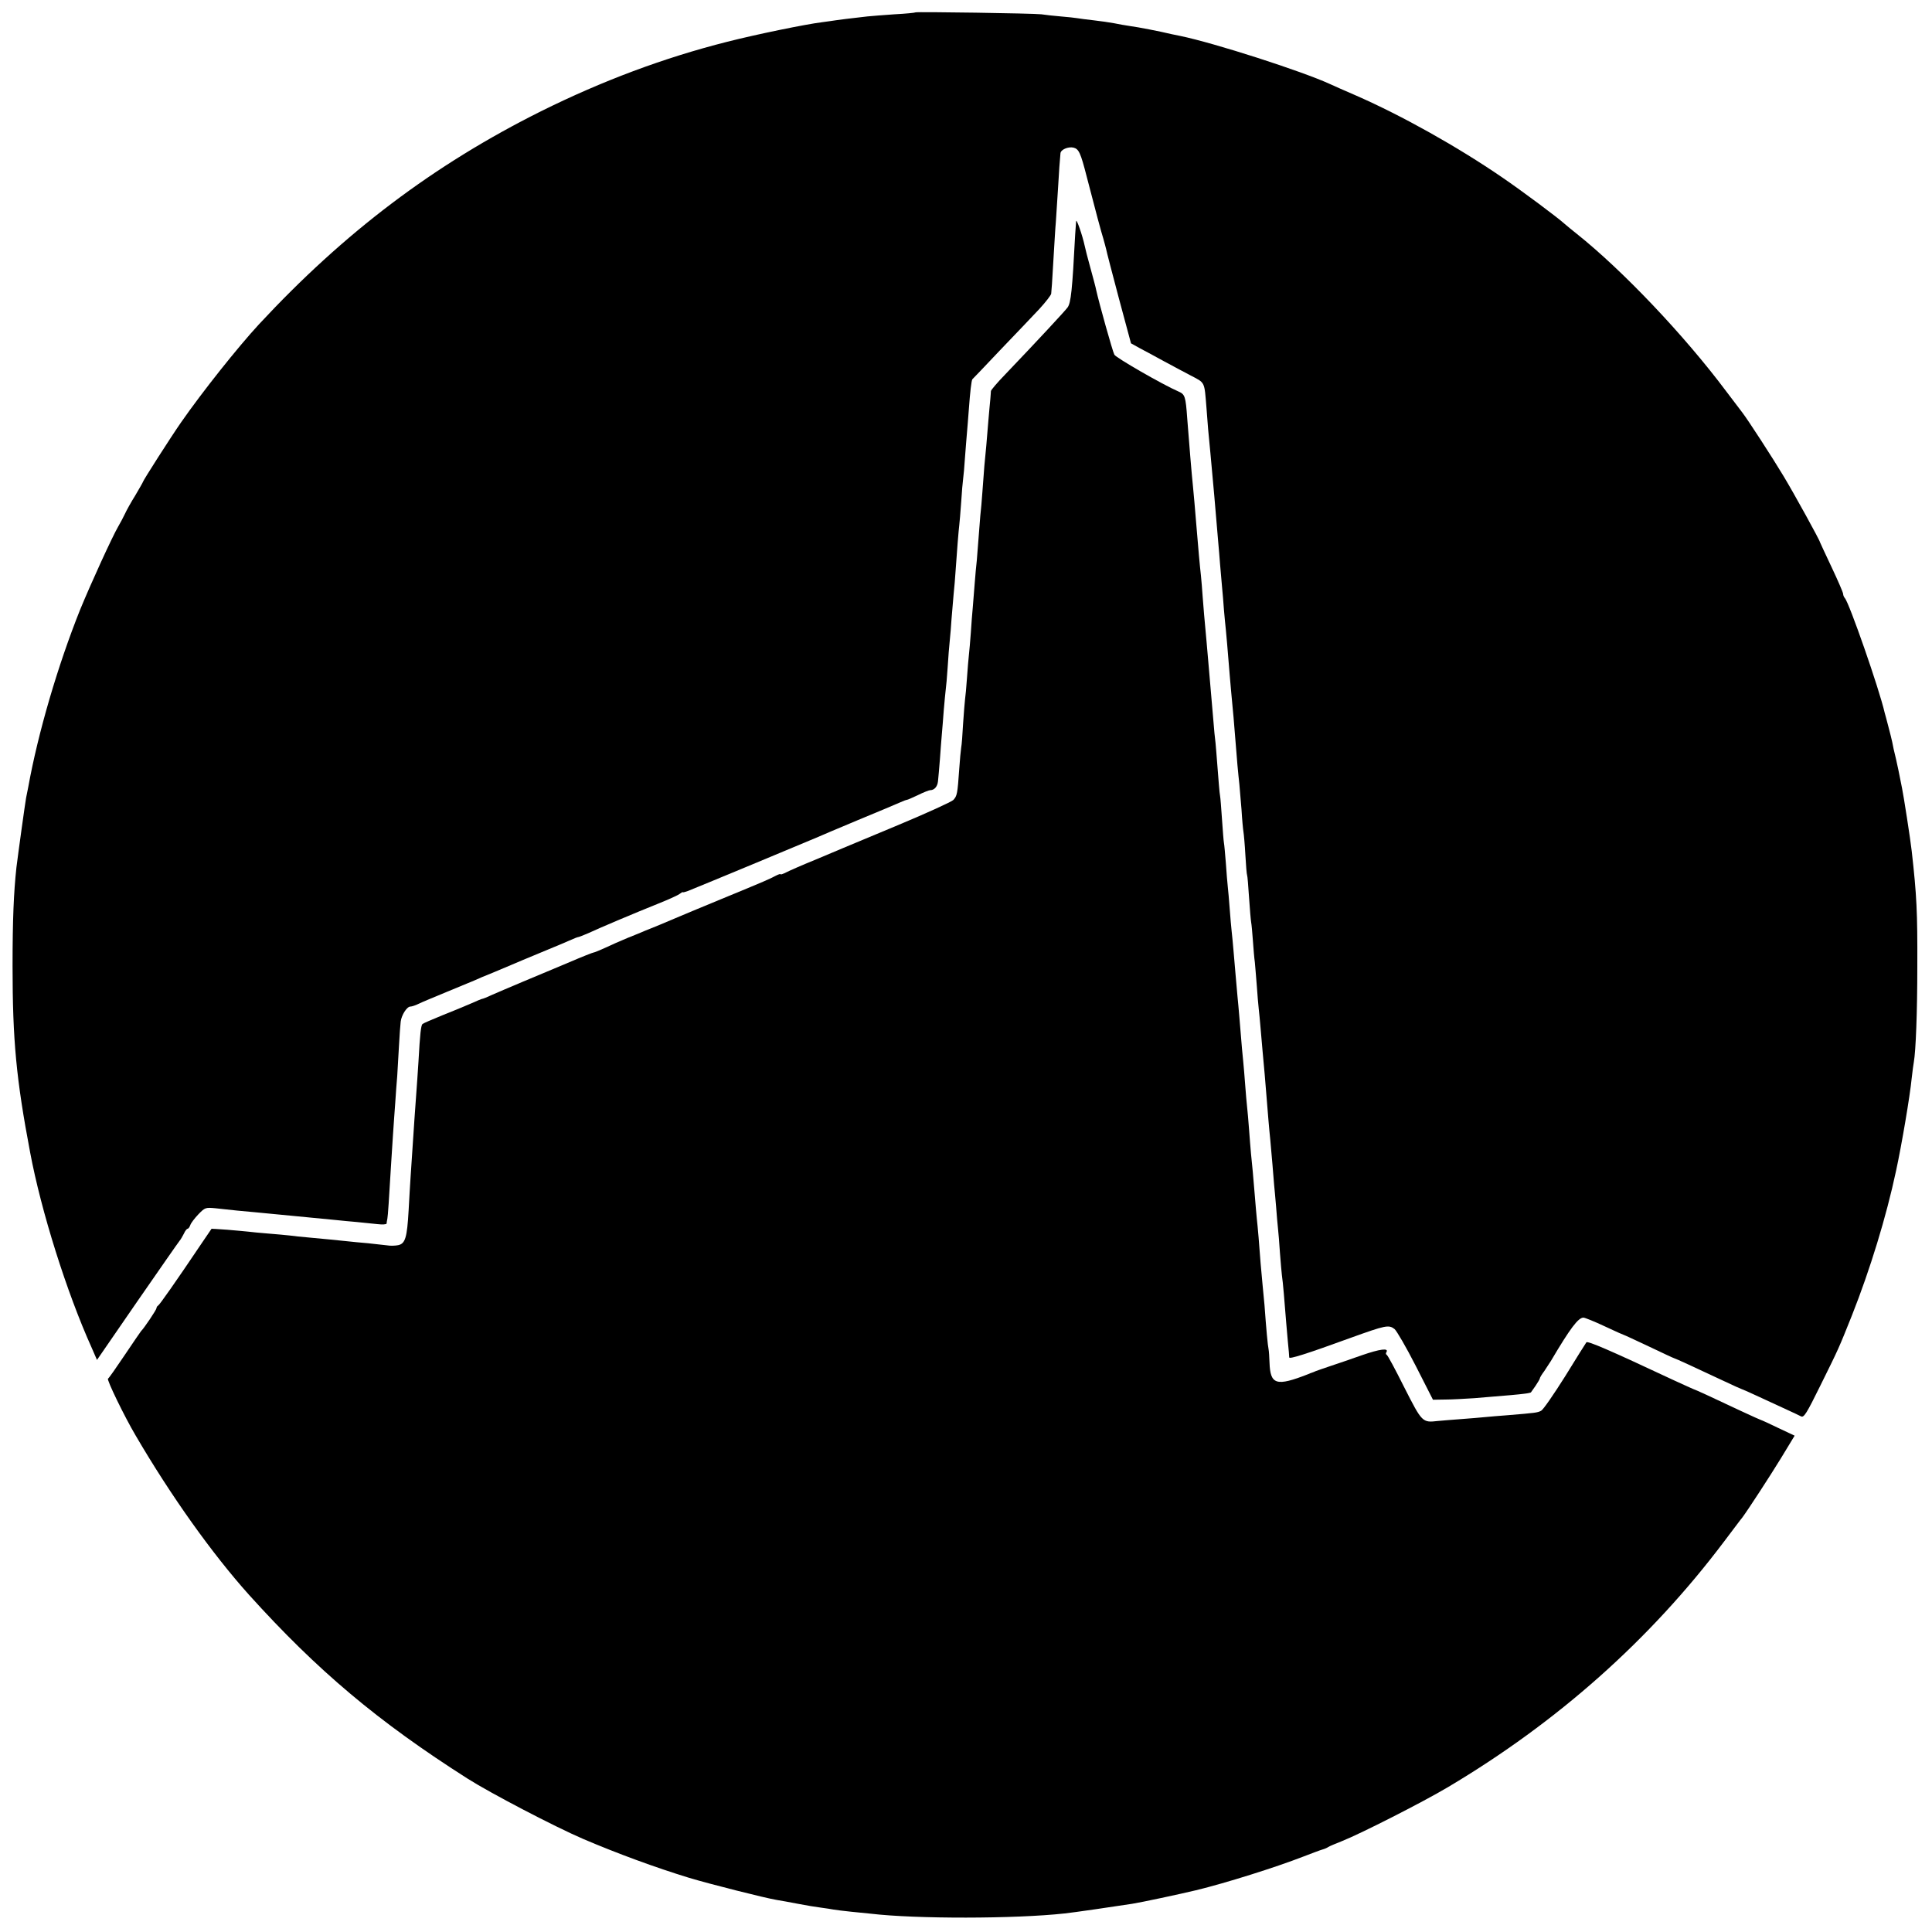 <?xml version="1.0" standalone="no"?>
<!DOCTYPE svg PUBLIC "-//W3C//DTD SVG 20010904//EN"
 "http://www.w3.org/TR/2001/REC-SVG-20010904/DTD/svg10.dtd">
<svg version="1.0" xmlns="http://www.w3.org/2000/svg"
 width="1000pt" height="1000pt" viewBox="0 0 1000 1000"
 preserveAspectRatio="xMidYMid meet">
<g transform="translate(0,1000) scale(0.1,-0.1)"
fill="#000000" stroke="none">
<path d="M4739 9936 c-2 -2 -51 -7 -109 -10 -58 -4 -121 -9 -140 -11 -98 -11
-144 -17 -164 -20 -11 -2 -43 -6 -71 -10 -83 -10 -341 -63 -490 -101 -329 -83
-649 -203 -965 -360 -555 -277 -1018 -627 -1460 -1103 -109 -118 -292 -348
-402 -506 -55 -79 -198 -303 -198 -309 0 -2 -18 -33 -39 -69 -22 -35 -47 -80
-55 -98 -9 -19 -24 -47 -34 -64 -31 -53 -142 -296 -197 -430 -115 -287 -218
-637 -269 -920 -3 -16 -8 -41 -11 -55 -5 -27 -41 -287 -50 -360 -14 -129 -20
-270 -20 -510 0 -384 19 -585 91 -965 57 -304 189 -724 319 -1012 l27 -62 208
302 c115 166 213 307 219 314 6 7 16 24 23 38 6 14 15 25 19 25 4 0 10 8 14
19 3 10 22 35 42 56 34 35 37 36 89 31 30 -3 80 -9 112 -12 31 -3 75 -7 97 -9
82 -8 157 -15 208 -20 76 -7 155 -15 207 -20 25 -3 72 -7 105 -10 33 -3 81 -8
108 -11 26 -3 47 -2 48 3 0 4 2 16 4 25 3 16 8 93 20 293 2 28 6 91 9 140 3
50 9 126 12 170 3 44 7 105 10 135 2 30 6 100 9 155 3 55 7 112 9 127 4 34 32
78 50 78 7 0 26 6 42 14 16 8 81 35 144 61 63 26 129 53 145 60 17 8 59 26 95
40 36 15 79 33 95 40 17 7 86 37 155 65 69 28 139 58 157 66 17 8 34 14 37 14
3 0 25 9 49 19 62 29 247 107 362 153 55 22 106 45 114 52 8 6 15 10 15 8 1
-2 12 1 26 6 39 15 631 261 665 276 17 8 113 48 215 91 102 42 199 83 217 91
17 8 34 14 37 14 3 0 29 11 58 25 28 14 57 25 62 25 22 0 38 18 41 46 2 16 6
67 10 114 3 47 8 105 10 130 2 25 7 81 10 125 4 44 8 91 10 105 2 14 7 66 10
115 3 50 8 113 11 140 3 28 7 77 9 110 3 33 8 92 11 130 4 39 8 86 9 105 8
118 17 228 20 250 2 14 6 68 10 120 3 52 8 106 10 120 2 14 7 66 10 115 4 50
8 106 10 125 2 19 6 76 10 125 6 83 13 146 18 152 1 1 66 68 143 150 78 81
169 177 203 213 33 36 61 72 62 80 1 8 2 31 4 50 1 19 5 87 9 150 4 63 8 140
11 170 2 30 7 107 11 170 6 102 9 145 13 187 2 19 40 35 67 29 28 -7 37 -26
69 -151 44 -171 76 -290 86 -321 5 -17 11 -41 14 -52 2 -12 32 -127 66 -255
l63 -234 45 -25 c25 -13 82 -44 126 -68 44 -24 105 -56 135 -72 80 -42 73 -29
85 -173 6 -86 9 -118 20 -230 7 -74 14 -152 20 -220 8 -95 14 -165 20 -235 3
-36 8 -90 10 -120 3 -30 7 -82 10 -115 3 -33 8 -87 10 -120 3 -33 7 -80 10
-105 4 -42 7 -74 20 -235 5 -57 7 -84 20 -220 5 -59 10 -119 20 -245 3 -36 8
-81 10 -100 2 -19 7 -78 11 -130 3 -52 8 -104 10 -115 2 -11 7 -65 10 -120 3
-55 7 -102 9 -105 2 -3 6 -55 10 -115 4 -61 9 -118 11 -129 2 -10 6 -53 9 -95
3 -42 7 -92 10 -111 2 -19 6 -73 10 -120 3 -47 8 -101 10 -120 2 -19 7 -66 10
-105 3 -38 8 -90 10 -115 7 -76 15 -162 20 -230 7 -87 14 -175 20 -230 2 -25
7 -81 11 -125 4 -44 8 -93 9 -110 2 -16 6 -66 10 -110 3 -44 8 -96 10 -115 2
-19 7 -75 10 -125 4 -49 8 -101 10 -115 2 -14 7 -56 10 -95 11 -139 15 -181
21 -250 4 -38 7 -75 7 -81 0 -10 89 18 317 101 183 66 198 69 228 46 11 -9 61
-95 110 -191 l89 -175 64 1 c35 0 102 4 149 7 197 16 227 19 259 23 19 2 35 6
35 7 1 1 11 16 24 34 12 18 22 35 22 38 0 4 10 21 23 38 12 18 27 41 34 52
101 171 142 225 169 225 7 0 57 -20 110 -45 53 -25 98 -45 100 -45 2 0 60 -27
130 -60 69 -33 127 -60 129 -60 4 0 115 -51 253 -116 51 -24 95 -44 97 -44 2
0 43 -18 92 -41 48 -22 113 -52 143 -66 30 -14 63 -29 72 -34 15 -8 29 15 100
159 98 198 94 190 163 362 95 240 178 511 229 750 29 134 72 387 81 480 4 36
9 73 11 83 10 56 18 255 18 497 1 279 -3 364 -29 595 -6 56 -42 287 -50 325
-3 14 -8 39 -11 55 -3 17 -12 59 -20 95 -9 36 -18 76 -20 90 -3 14 -12 50 -20
80 -8 30 -16 62 -19 71 -28 123 -184 570 -206 593 -5 6 -9 15 -9 22 0 7 -27
69 -60 139 -33 70 -60 128 -60 129 0 8 -132 248 -188 341 -55 92 -186 294
-214 330 -5 6 -41 54 -82 108 -219 293 -539 629 -775 817 -24 19 -52 42 -61
50 -36 33 -221 171 -325 242 -232 159 -518 319 -755 423 -58 25 -119 52 -136
60 -146 67 -600 213 -775 249 -13 3 -33 7 -44 9 -62 15 -176 37 -215 42 -25 4
-63 10 -85 15 -22 4 -69 11 -105 15 -36 4 -74 9 -85 11 -11 2 -49 6 -85 9 -36
3 -81 8 -100 11 -40 5 -646 14 -651 10z"/>
<path d="M5570 8855 c-1 -11 -3 -42 -5 -70 -15 -289 -22 -352 -39 -376 -12
-17 -152 -168 -323 -347 -40 -41 -73 -80 -74 -86 0 -6 -2 -24 -3 -41 -2 -16
-6 -66 -10 -110 -4 -44 -9 -104 -11 -132 -3 -29 -7 -77 -10 -105 -2 -29 -7
-89 -10 -133 -3 -44 -8 -100 -11 -125 -2 -25 -6 -76 -9 -115 -3 -38 -7 -90 -9
-115 -3 -25 -8 -79 -11 -120 -3 -41 -8 -97 -10 -125 -3 -27 -7 -86 -10 -130
-3 -44 -8 -96 -10 -115 -2 -19 -7 -73 -10 -120 -3 -47 -8 -96 -10 -110 -2 -14
-6 -70 -10 -125 -3 -55 -7 -111 -10 -125 -2 -14 -7 -63 -10 -110 -9 -129 -11
-140 -31 -161 -11 -10 -138 -68 -284 -129 -146 -61 -274 -114 -285 -119 -11
-5 -76 -32 -145 -61 -69 -28 -137 -58 -152 -66 -16 -8 -28 -12 -28 -9 0 3 -12
-1 -27 -9 -33 -17 -40 -21 -283 -121 -102 -42 -210 -87 -240 -100 -53 -23
-110 -46 -120 -50 -3 -1 -16 -6 -30 -12 -14 -6 -54 -23 -90 -37 -36 -15 -89
-38 -118 -52 -29 -13 -55 -24 -59 -24 -4 0 -60 -22 -125 -50 -65 -27 -173 -73
-241 -101 -67 -28 -141 -60 -164 -70 -23 -11 -44 -19 -47 -19 -3 0 -29 -11
-58 -24 -29 -13 -96 -40 -148 -61 -52 -21 -98 -41 -103 -45 -8 -7 -13 -49 -21
-195 -4 -55 -8 -127 -11 -160 -5 -68 -14 -194 -21 -305 -3 -41 -7 -102 -9
-135 -2 -33 -7 -109 -10 -170 -8 -140 -17 -172 -54 -180 -15 -3 -41 -4 -57 -1
-16 2 -60 7 -99 11 -38 3 -86 8 -105 10 -45 5 -129 13 -205 20 -33 3 -76 7
-95 10 -19 2 -69 7 -110 10 -41 3 -88 8 -105 10 -16 2 -66 6 -110 10 l-80 5
-49 -72 c-140 -208 -221 -323 -228 -326 -4 -2 -8 -8 -8 -13 0 -8 -65 -105 -80
-119 -3 -3 -40 -58 -84 -123 -43 -64 -82 -120 -87 -123 -8 -4 85 -196 143
-294 184 -315 397 -613 587 -825 353 -391 666 -655 1131 -951 118 -75 451
-249 600 -313 176 -75 372 -147 545 -200 109 -33 399 -106 455 -115 19 -3 69
-12 110 -20 41 -8 95 -17 120 -20 25 -3 54 -8 65 -10 11 -2 52 -7 90 -11 39
-4 84 -8 100 -10 235 -28 750 -27 1005 1 41 4 267 37 350 50 45 7 247 50 330
70 157 38 413 119 555 174 44 17 89 34 100 37 11 3 25 9 30 13 6 4 37 17 70
30 96 38 419 202 550 280 567 337 1046 763 1428 1270 48 63 90 120 95 125 31
42 141 211 200 307 l71 117 -85 40 c-47 23 -87 41 -89 41 -2 0 -48 21 -102 46
-146 69 -244 114 -248 114 -1 0 -49 22 -106 48 -324 152 -442 203 -448 194 -3
-4 -53 -83 -110 -176 -58 -92 -113 -172 -124 -178 -19 -10 -28 -11 -172 -23
-44 -3 -98 -8 -120 -10 -22 -2 -76 -7 -120 -10 -44 -3 -99 -8 -123 -10 -80 -9
-81 -8 -173 173 -46 92 -87 169 -92 170 -4 2 -5 8 -1 13 14 23 -33 17 -128
-16 -56 -20 -130 -45 -163 -56 -33 -11 -67 -23 -75 -26 -8 -4 -17 -7 -20 -8
-3 -1 -12 -4 -20 -8 -164 -64 -195 -55 -199 60 -1 29 -3 60 -5 70 -4 17 -12
103 -21 228 -3 28 -7 75 -10 105 -3 30 -7 80 -10 110 -6 86 -15 191 -20 235
-2 22 -7 74 -10 115 -8 99 -14 165 -20 220 -2 25 -7 81 -10 125 -3 44 -8 96
-10 115 -2 19 -7 71 -10 115 -3 44 -8 98 -10 120 -4 37 -7 69 -20 230 -3 33
-7 83 -10 110 -7 82 -14 156 -20 230 -3 39 -8 86 -10 105 -2 19 -7 71 -10 115
-3 44 -8 96 -10 115 -2 19 -7 75 -10 123 -4 48 -8 96 -10 105 -2 10 -6 65 -10
122 -4 57 -8 112 -10 121 -3 14 -7 68 -20 234 -1 17 -5 57 -9 90 -5 55 -19
216 -31 360 -3 33 -7 85 -10 115 -12 126 -15 168 -20 231 -2 37 -7 86 -9 110
-5 42 -15 153 -21 229 -11 132 -16 191 -20 230 -8 77 -18 202 -30 355 -8 113
-12 124 -44 138 -85 37 -324 175 -333 191 -9 16 -80 270 -94 334 -2 12 -16 64
-30 115 -14 50 -27 101 -29 112 -13 60 -44 147 -45 130z"/>
</g>
</svg>
